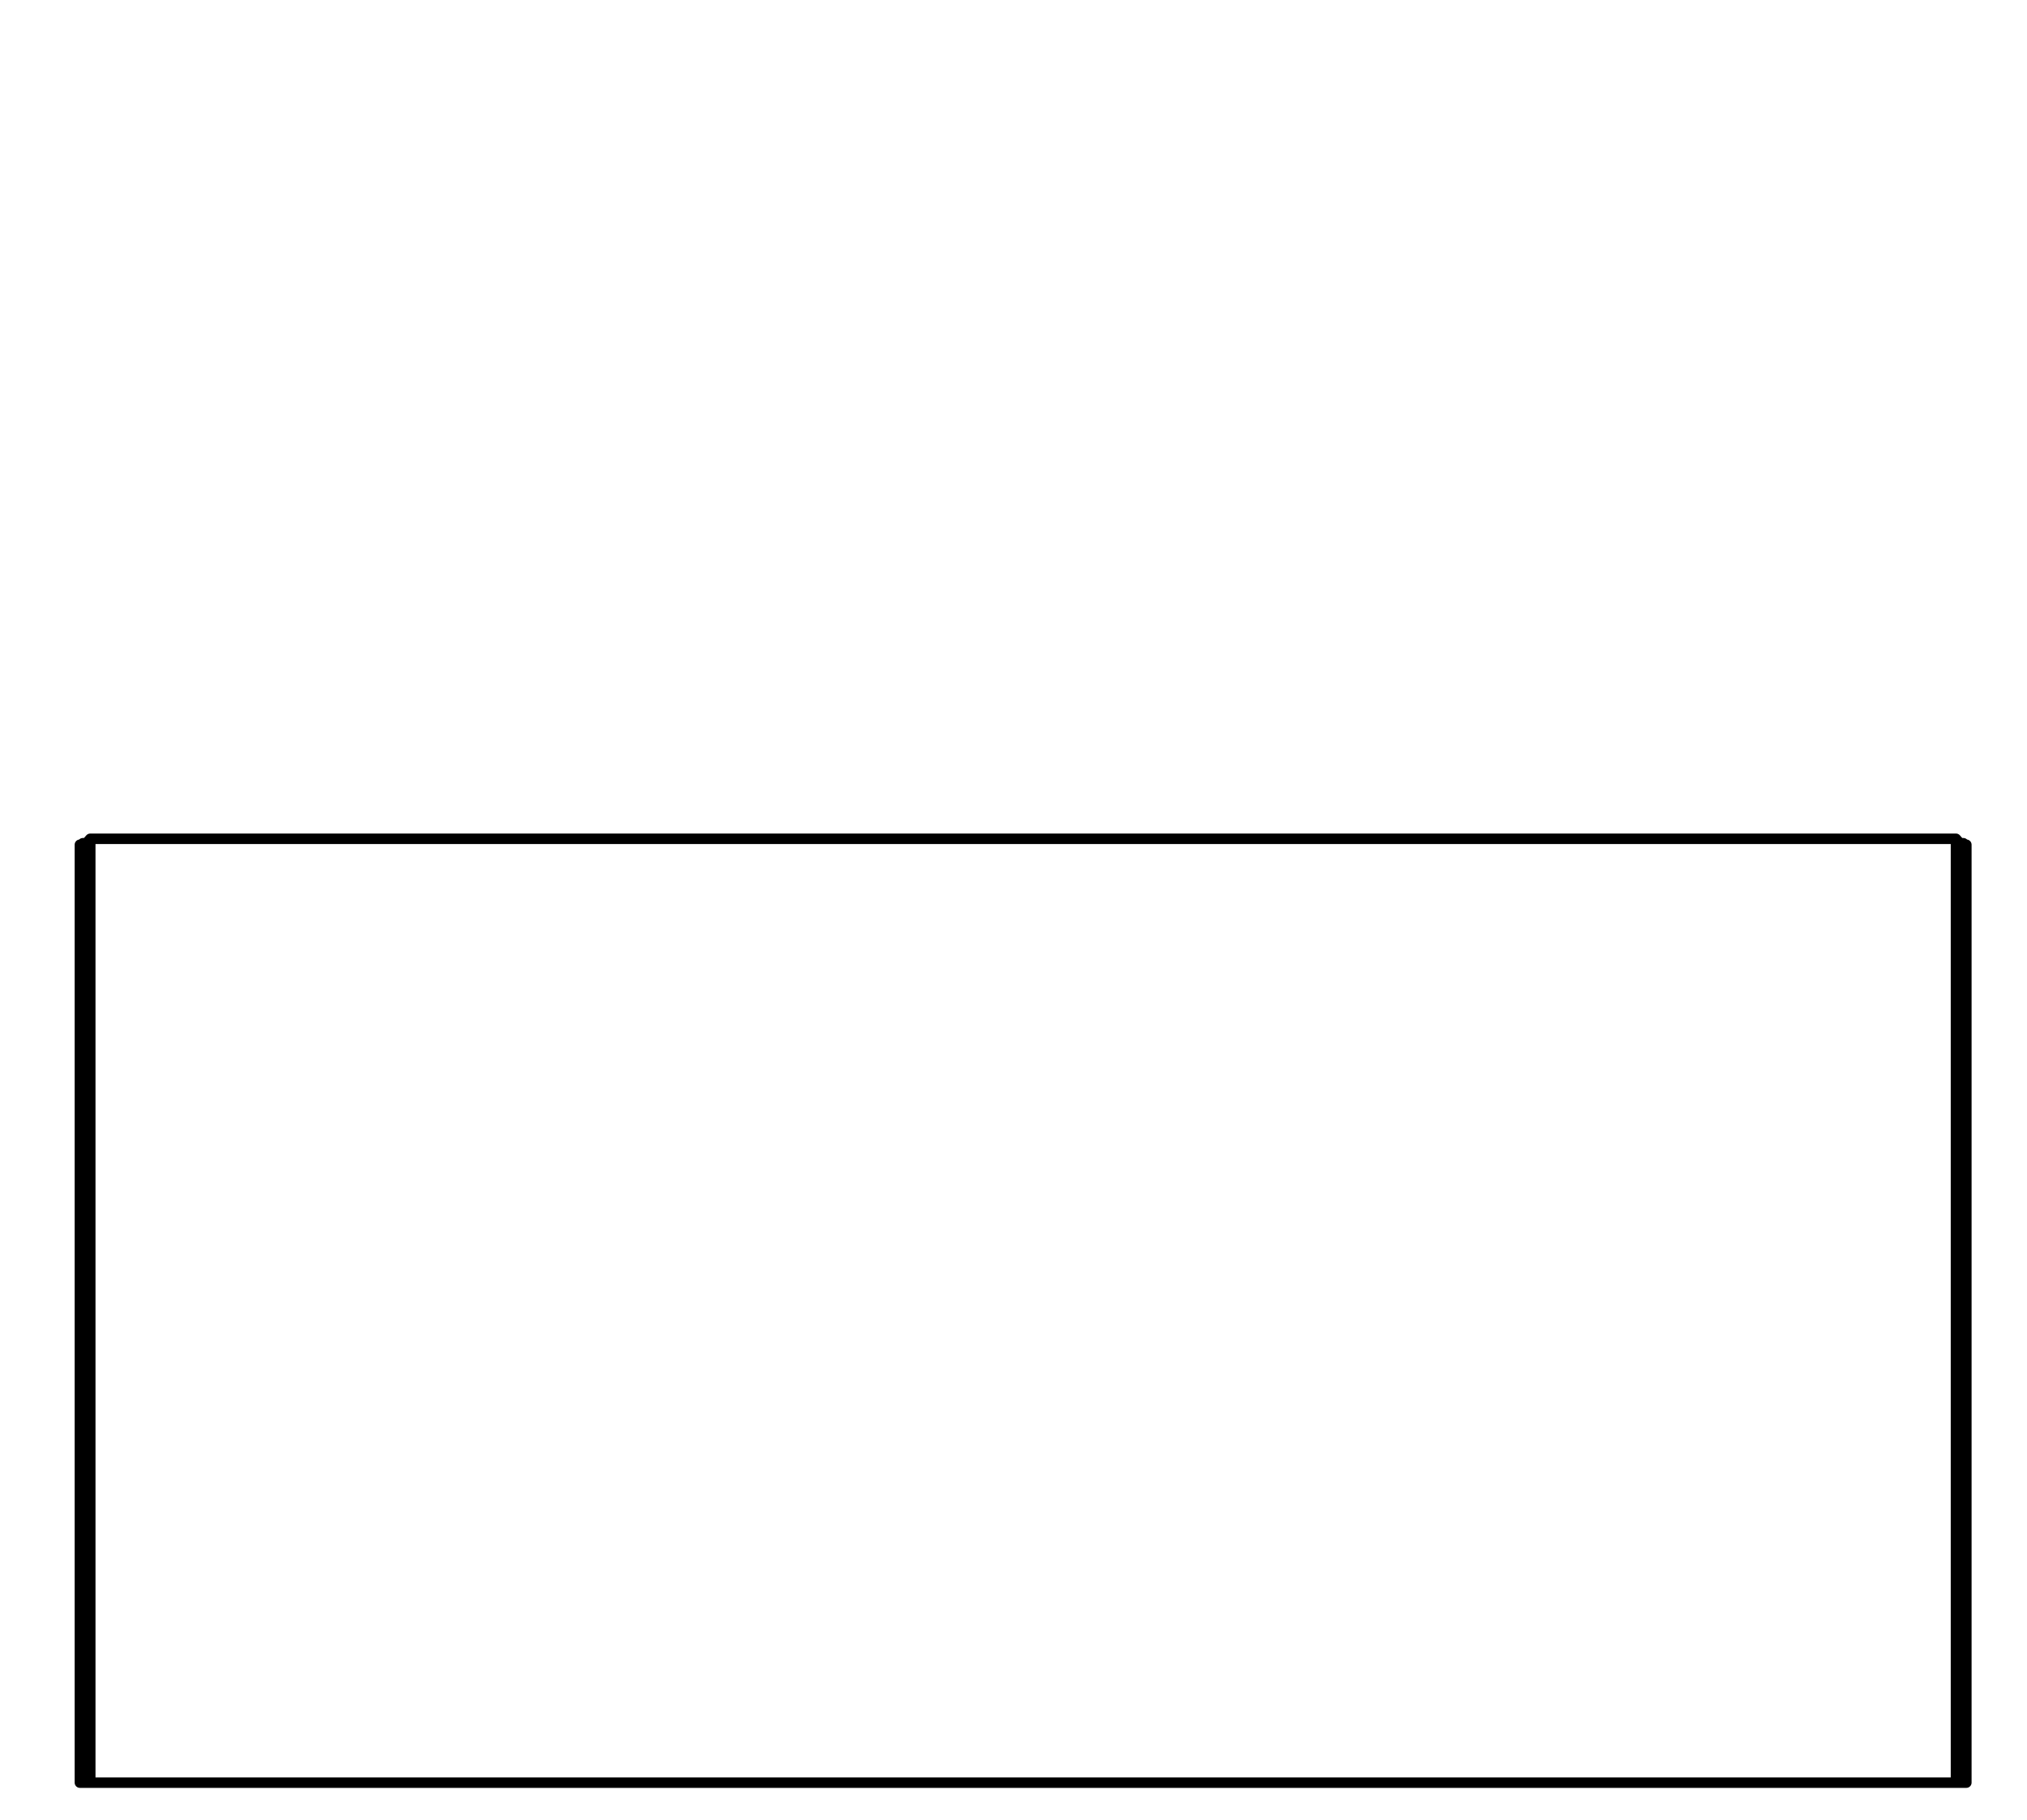 <?xml version="1.0" encoding="UTF-8"?>
<!-- Generator: Adobe Illustrator 27.8.1, SVG Export Plug-In . SVG Version: 6.00 Build 0)  -->
<svg xmlns="http://www.w3.org/2000/svg" xmlns:xlink="http://www.w3.org/1999/xlink" version="1.1" id="Layer_1" x="0px" y="0px" viewBox="0 0 137 123" style="enable-background:new 0 0 137 123;" xml:space="preserve">
<style type="text/css">
	.st0{fill:none;stroke:#000000;stroke-width:0.709;stroke-linecap:round;stroke-linejoin:round;stroke-miterlimit:10;}
</style>
<path class="st0" d="M132.7,57L132.7,57v0.1v0.1 M132.8,57.3L132.8,57.3h0.1 M5.6,57L5.6,57v0.1v0.1 M5.4,57.3L5.4,57.3L5.4,57.3   M6.1,120.5H5.4 M5.4,57.5l0.7-0.8 M5.4,120.5v-63 M132.2,56.7H6.1 M132.2,120.5H6.1 M6.1,56.7v63.8 M132.2,56.7l0.7,0.8   M132.2,120.5V56.7 M132.9,120.5h-0.7 M132.9,57.5v63 M132.5,57h0.2 M132.7,57L132.7,57L132.7,57l0.1,0.1h0.1v0.1v0.1 M132.9,57.3  v0.2 M5.6,57h0.2 M5.6,57L5.6,57L5.6,57l-0.1,0.1H5.4v0.1v0.1 M5.4,57.5v-0.2"></path>
</svg>
